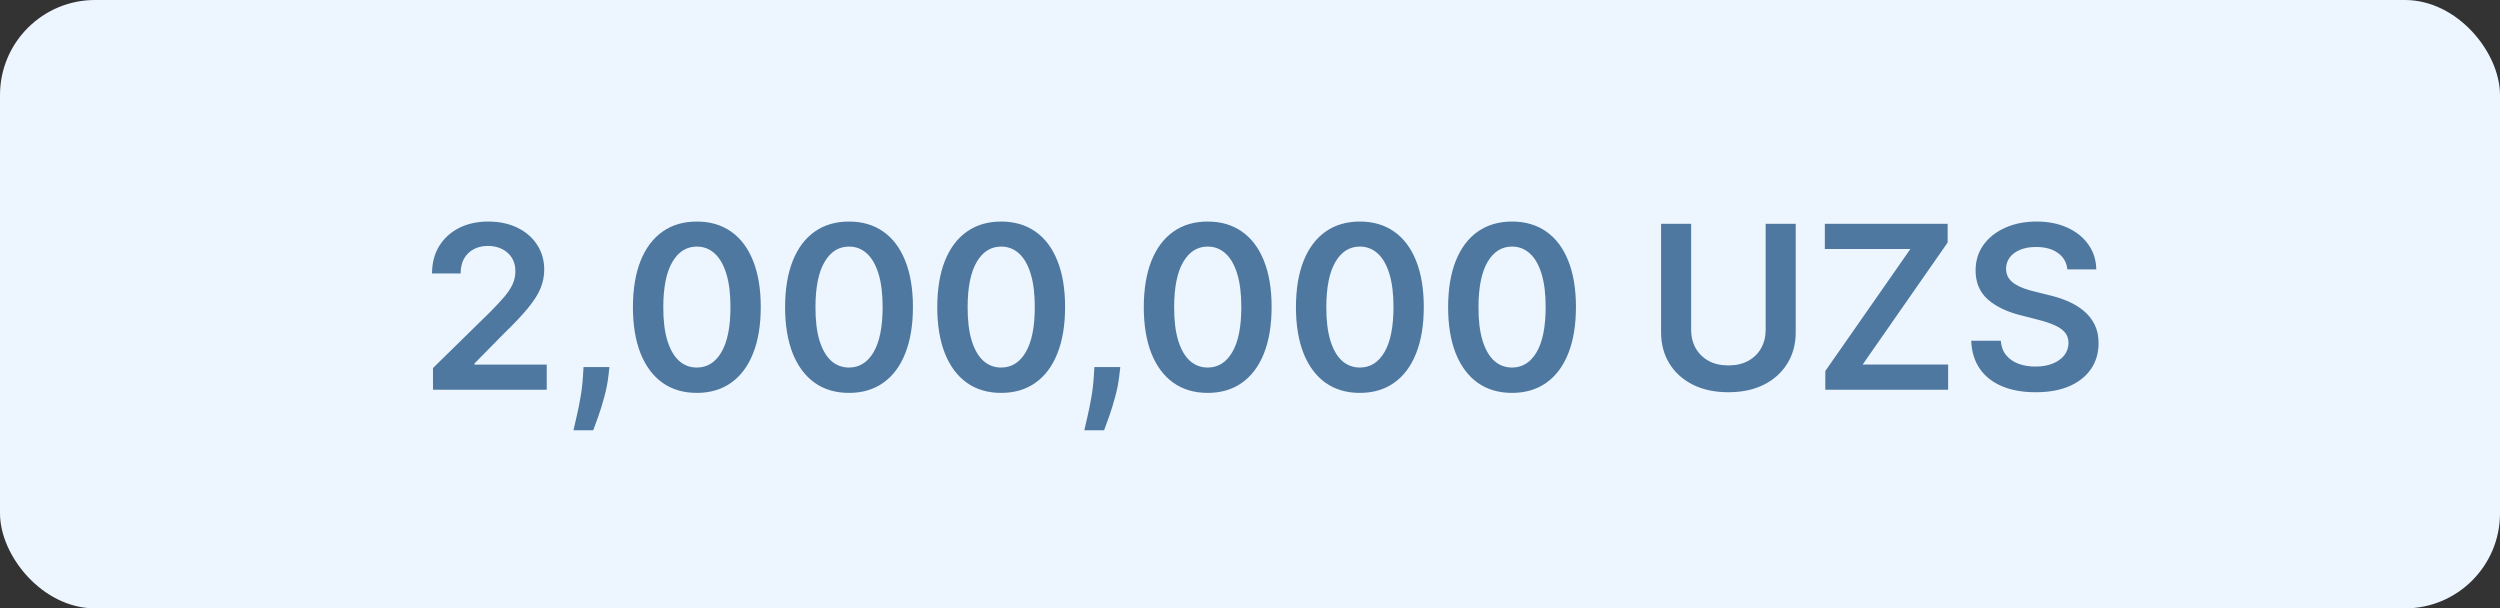<?xml version="1.0" encoding="UTF-8"?> <svg xmlns="http://www.w3.org/2000/svg" width="263" height="64" viewBox="0 0 263 64" fill="none"><rect x="0" y="0" width="263" height="64" fill="#333333" stroke="none"/><rect width="263" height="64" rx="10" fill="#EDF6FF"></rect><path d="M45.551 41V38.716L51.611 32.776C52.19 32.19 52.673 31.671 53.06 31.216C53.446 30.761 53.736 30.321 53.929 29.895C54.122 29.469 54.219 29.014 54.219 28.531C54.219 27.98 54.094 27.509 53.844 27.116C53.594 26.719 53.25 26.412 52.812 26.196C52.375 25.98 51.878 25.872 51.321 25.872C50.747 25.872 50.244 25.991 49.812 26.23C49.381 26.463 49.045 26.796 48.807 27.227C48.574 27.659 48.457 28.173 48.457 28.77H45.449C45.449 27.662 45.702 26.699 46.207 25.881C46.713 25.062 47.409 24.429 48.295 23.98C49.188 23.531 50.21 23.307 51.364 23.307C52.534 23.307 53.562 23.526 54.449 23.963C55.335 24.401 56.023 25 56.511 25.761C57.006 26.523 57.253 27.392 57.253 28.369C57.253 29.023 57.128 29.665 56.878 30.296C56.628 30.926 56.188 31.625 55.557 32.392C54.932 33.159 54.054 34.088 52.923 35.179L49.915 38.239V38.358H57.517V41H45.551ZM64.114 38.614L64.003 39.551C63.923 40.267 63.781 40.994 63.577 41.733C63.378 42.477 63.168 43.162 62.946 43.787C62.724 44.412 62.545 44.903 62.409 45.261H60.33C60.409 44.915 60.517 44.443 60.653 43.847C60.795 43.25 60.932 42.58 61.062 41.835C61.193 41.091 61.281 40.335 61.327 39.568L61.386 38.614H64.114ZM73.308 41.332C71.904 41.332 70.7 40.977 69.694 40.267C68.694 39.551 67.924 38.52 67.384 37.173C66.85 35.821 66.583 34.193 66.583 32.29C66.589 30.386 66.859 28.767 67.393 27.432C67.933 26.091 68.702 25.068 69.702 24.364C70.708 23.659 71.91 23.307 73.308 23.307C74.705 23.307 75.907 23.659 76.913 24.364C77.918 25.068 78.688 26.091 79.222 27.432C79.762 28.773 80.032 30.392 80.032 32.29C80.032 34.199 79.762 35.83 79.222 37.182C78.688 38.528 77.918 39.557 76.913 40.267C75.913 40.977 74.711 41.332 73.308 41.332ZM73.308 38.665C74.398 38.665 75.259 38.128 75.89 37.054C76.526 35.974 76.844 34.386 76.844 32.29C76.844 30.903 76.7 29.739 76.41 28.796C76.12 27.852 75.711 27.142 75.183 26.665C74.654 26.182 74.029 25.94 73.308 25.94C72.222 25.94 71.364 26.48 70.734 27.56C70.103 28.634 69.785 30.21 69.779 32.29C69.773 33.682 69.913 34.852 70.197 35.801C70.487 36.75 70.896 37.466 71.424 37.949C71.952 38.426 72.58 38.665 73.308 38.665ZM89.315 41.332C87.912 41.332 86.707 40.977 85.702 40.267C84.702 39.551 83.932 38.52 83.392 37.173C82.858 35.821 82.591 34.193 82.591 32.29C82.597 30.386 82.867 28.767 83.401 27.432C83.94 26.091 84.71 25.068 85.71 24.364C86.716 23.659 87.918 23.307 89.315 23.307C90.713 23.307 91.915 23.659 92.921 24.364C93.926 25.068 94.696 26.091 95.23 27.432C95.77 28.773 96.04 30.392 96.04 32.29C96.04 34.199 95.77 35.83 95.23 37.182C94.696 38.528 93.926 39.557 92.921 40.267C91.921 40.977 90.719 41.332 89.315 41.332ZM89.315 38.665C90.406 38.665 91.267 38.128 91.898 37.054C92.534 35.974 92.852 34.386 92.852 32.29C92.852 30.903 92.707 29.739 92.418 28.796C92.128 27.852 91.719 27.142 91.19 26.665C90.662 26.182 90.037 25.94 89.315 25.94C88.23 25.94 87.372 26.48 86.742 27.56C86.111 28.634 85.793 30.21 85.787 32.29C85.781 33.682 85.921 34.852 86.204 35.801C86.494 36.75 86.903 37.466 87.432 37.949C87.96 38.426 88.588 38.665 89.315 38.665ZM105.323 41.332C103.92 41.332 102.715 40.977 101.71 40.267C100.71 39.551 99.94 38.52 99.4 37.173C98.866 35.821 98.599 34.193 98.599 32.29C98.604 30.386 98.874 28.767 99.408 27.432C99.948 26.091 100.718 25.068 101.718 24.364C102.724 23.659 103.925 23.307 105.323 23.307C106.721 23.307 107.923 23.659 108.928 24.364C109.934 25.068 110.704 26.091 111.238 27.432C111.778 28.773 112.048 30.392 112.048 32.29C112.048 34.199 111.778 35.83 111.238 37.182C110.704 38.528 109.934 39.557 108.928 40.267C107.928 40.977 106.727 41.332 105.323 41.332ZM105.323 38.665C106.414 38.665 107.275 38.128 107.906 37.054C108.542 35.974 108.86 34.386 108.86 32.29C108.86 30.903 108.715 29.739 108.425 28.796C108.136 27.852 107.727 27.142 107.198 26.665C106.67 26.182 106.045 25.94 105.323 25.94C104.238 25.94 103.38 26.48 102.749 27.56C102.119 28.634 101.8 30.21 101.795 32.29C101.789 33.682 101.928 34.852 102.212 35.801C102.502 36.75 102.911 37.466 103.44 37.949C103.968 38.426 104.596 38.665 105.323 38.665ZM117.856 38.614L117.745 39.551C117.665 40.267 117.523 40.994 117.319 41.733C117.12 42.477 116.91 43.162 116.688 43.787C116.467 44.412 116.288 44.903 116.151 45.261H114.072C114.151 44.915 114.259 44.443 114.396 43.847C114.538 43.25 114.674 42.58 114.805 41.835C114.935 41.091 115.023 40.335 115.069 39.568L115.129 38.614H117.856ZM127.05 41.332C125.646 41.332 124.442 40.977 123.436 40.267C122.436 39.551 121.666 38.52 121.126 37.173C120.592 35.821 120.325 34.193 120.325 32.29C120.331 30.386 120.601 28.767 121.135 27.432C121.675 26.091 122.445 25.068 123.445 24.364C124.45 23.659 125.652 23.307 127.05 23.307C128.447 23.307 129.649 23.659 130.655 24.364C131.661 25.068 132.43 26.091 132.964 27.432C133.504 28.773 133.774 30.392 133.774 32.29C133.774 34.199 133.504 35.83 132.964 37.182C132.43 38.528 131.661 39.557 130.655 40.267C129.655 40.977 128.453 41.332 127.05 41.332ZM127.05 38.665C128.141 38.665 129.001 38.128 129.632 37.054C130.268 35.974 130.587 34.386 130.587 32.29C130.587 30.903 130.442 29.739 130.152 28.796C129.862 27.852 129.453 27.142 128.925 26.665C128.396 26.182 127.771 25.94 127.05 25.94C125.964 25.94 125.107 26.48 124.476 27.56C123.845 28.634 123.527 30.21 123.521 32.29C123.516 33.682 123.655 34.852 123.939 35.801C124.229 36.75 124.638 37.466 125.166 37.949C125.695 38.426 126.322 38.665 127.05 38.665ZM143.058 41.332C141.654 41.332 140.45 40.977 139.444 40.267C138.444 39.551 137.674 38.52 137.134 37.173C136.6 35.821 136.333 34.193 136.333 32.29C136.339 30.386 136.609 28.767 137.143 27.432C137.683 26.091 138.452 25.068 139.452 24.364C140.458 23.659 141.66 23.307 143.058 23.307C144.455 23.307 145.657 23.659 146.663 24.364C147.668 25.068 148.438 26.091 148.972 27.432C149.512 28.773 149.782 30.392 149.782 32.29C149.782 34.199 149.512 35.83 148.972 37.182C148.438 38.528 147.668 39.557 146.663 40.267C145.663 40.977 144.461 41.332 143.058 41.332ZM143.058 38.665C144.148 38.665 145.009 38.128 145.64 37.054C146.276 35.974 146.594 34.386 146.594 32.29C146.594 30.903 146.45 29.739 146.16 28.796C145.87 27.852 145.461 27.142 144.933 26.665C144.404 26.182 143.779 25.94 143.058 25.94C141.972 25.94 141.114 26.48 140.484 27.56C139.853 28.634 139.535 30.21 139.529 32.29C139.523 33.682 139.663 34.852 139.947 35.801C140.237 36.75 140.646 37.466 141.174 37.949C141.702 38.426 142.33 38.665 143.058 38.665ZM159.065 41.332C157.662 41.332 156.457 40.977 155.452 40.267C154.452 39.551 153.682 38.52 153.142 37.173C152.608 35.821 152.341 34.193 152.341 32.29C152.347 30.386 152.616 28.767 153.151 27.432C153.69 26.091 154.46 25.068 155.46 24.364C156.466 23.659 157.668 23.307 159.065 23.307C160.463 23.307 161.665 23.659 162.67 24.364C163.676 25.068 164.446 26.091 164.98 27.432C165.52 28.773 165.79 30.392 165.79 32.29C165.79 34.199 165.52 35.83 164.98 37.182C164.446 38.528 163.676 39.557 162.67 40.267C161.67 40.977 160.469 41.332 159.065 41.332ZM159.065 38.665C160.156 38.665 161.017 38.128 161.648 37.054C162.284 35.974 162.602 34.386 162.602 32.29C162.602 30.903 162.457 29.739 162.168 28.796C161.878 27.852 161.469 27.142 160.94 26.665C160.412 26.182 159.787 25.94 159.065 25.94C157.98 25.94 157.122 26.48 156.491 27.56C155.861 28.634 155.543 30.21 155.537 32.29C155.531 33.682 155.67 34.852 155.955 35.801C156.244 36.75 156.653 37.466 157.182 37.949C157.71 38.426 158.338 38.665 159.065 38.665ZM185.748 23.546H188.91V34.949C188.91 36.199 188.614 37.298 188.023 38.247C187.438 39.196 186.614 39.938 185.552 40.472C184.489 41 183.248 41.264 181.827 41.264C180.401 41.264 179.157 41 178.094 40.472C177.032 39.938 176.208 39.196 175.623 38.247C175.038 37.298 174.745 36.199 174.745 34.949V23.546H177.907V34.685C177.907 35.412 178.066 36.06 178.384 36.628C178.708 37.196 179.163 37.642 179.748 37.966C180.333 38.284 181.026 38.443 181.827 38.443C182.629 38.443 183.322 38.284 183.907 37.966C184.498 37.642 184.952 37.196 185.271 36.628C185.589 36.06 185.748 35.412 185.748 34.685V23.546ZM192.023 41V39.031L200.972 26.196H191.972V23.546H204.892V25.514L195.952 38.349H204.943V41H192.023ZM217.489 28.344C217.409 27.599 217.074 27.02 216.483 26.605C215.898 26.19 215.136 25.983 214.199 25.983C213.54 25.983 212.974 26.082 212.503 26.281C212.031 26.48 211.67 26.75 211.42 27.091C211.17 27.432 211.043 27.821 211.037 28.259C211.037 28.622 211.119 28.938 211.284 29.204C211.455 29.472 211.685 29.699 211.974 29.886C212.264 30.068 212.585 30.222 212.938 30.347C213.29 30.472 213.645 30.577 214.003 30.662L215.639 31.071C216.298 31.224 216.932 31.432 217.54 31.693C218.153 31.954 218.702 32.284 219.185 32.682C219.673 33.08 220.06 33.56 220.344 34.122C220.628 34.685 220.77 35.344 220.77 36.099C220.77 37.122 220.509 38.023 219.986 38.801C219.463 39.574 218.707 40.179 217.719 40.617C216.736 41.048 215.545 41.264 214.148 41.264C212.79 41.264 211.611 41.054 210.611 40.633C209.616 40.213 208.838 39.599 208.276 38.793C207.719 37.986 207.418 37.003 207.372 35.844H210.483C210.528 36.452 210.716 36.957 211.045 37.361C211.375 37.764 211.804 38.065 212.332 38.264C212.866 38.463 213.463 38.562 214.122 38.562C214.81 38.562 215.412 38.46 215.929 38.256C216.452 38.045 216.861 37.756 217.156 37.386C217.452 37.011 217.602 36.574 217.608 36.074C217.602 35.619 217.469 35.244 217.207 34.949C216.946 34.648 216.58 34.398 216.108 34.199C215.642 33.994 215.097 33.812 214.472 33.653L212.486 33.142C211.048 32.773 209.912 32.213 209.077 31.463C208.247 30.707 207.832 29.704 207.832 28.454C207.832 27.426 208.111 26.526 208.668 25.753C209.23 24.98 209.994 24.381 210.96 23.954C211.926 23.523 213.02 23.307 214.241 23.307C215.48 23.307 216.565 23.523 217.497 23.954C218.435 24.381 219.17 24.974 219.705 25.736C220.239 26.491 220.514 27.361 220.531 28.344H217.489Z" fill="#4E78A0"></path></svg> 